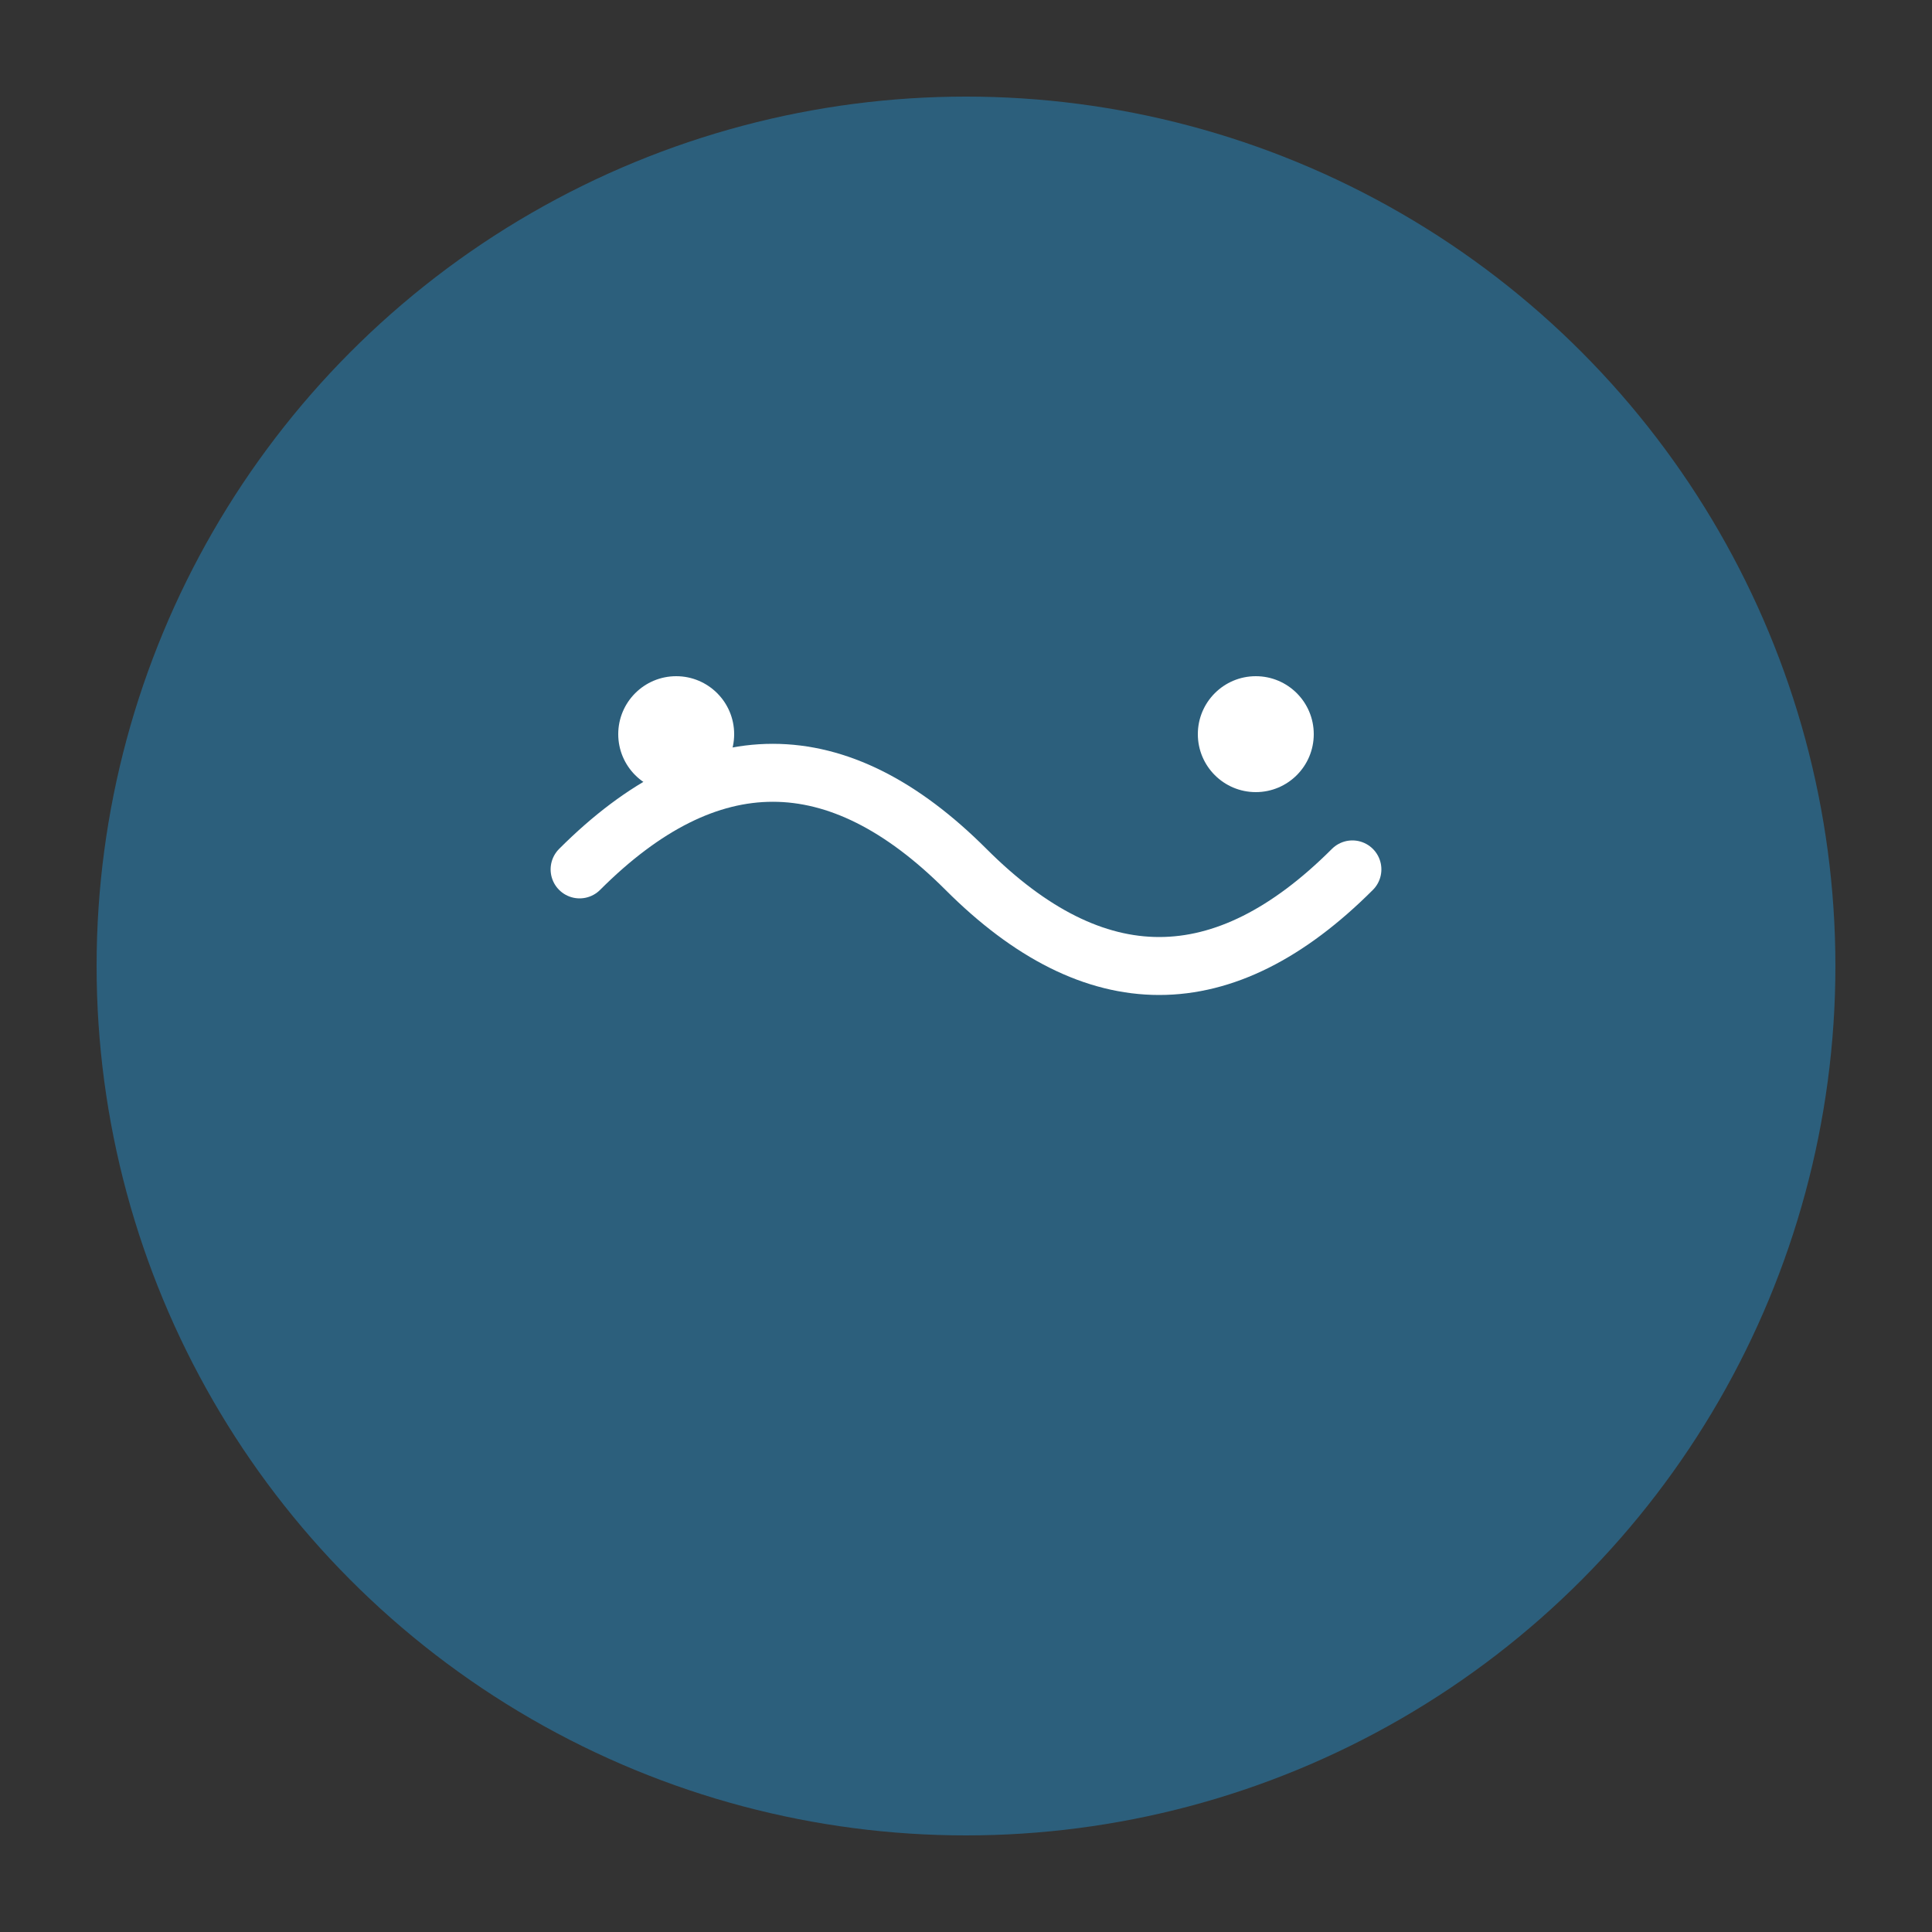 <svg xmlns="http://www.w3.org/2000/svg" viewBox="0 0 100 100">
  <rect x="0" y="0" width="100" height="100" fill="#333333" stroke="none"/>
  <circle cx="50" cy="50" r="45" fill="#2c5f7c"/>
  <path d="M 30 45 Q 40 35, 50 45 T 70 45" stroke="white" stroke-width="3" fill="none" stroke-linecap="round"/>
  <circle cx="35" cy="38" r="3" fill="white"/>
  <circle cx="65" cy="38" r="3" fill="white"/>
</svg>
